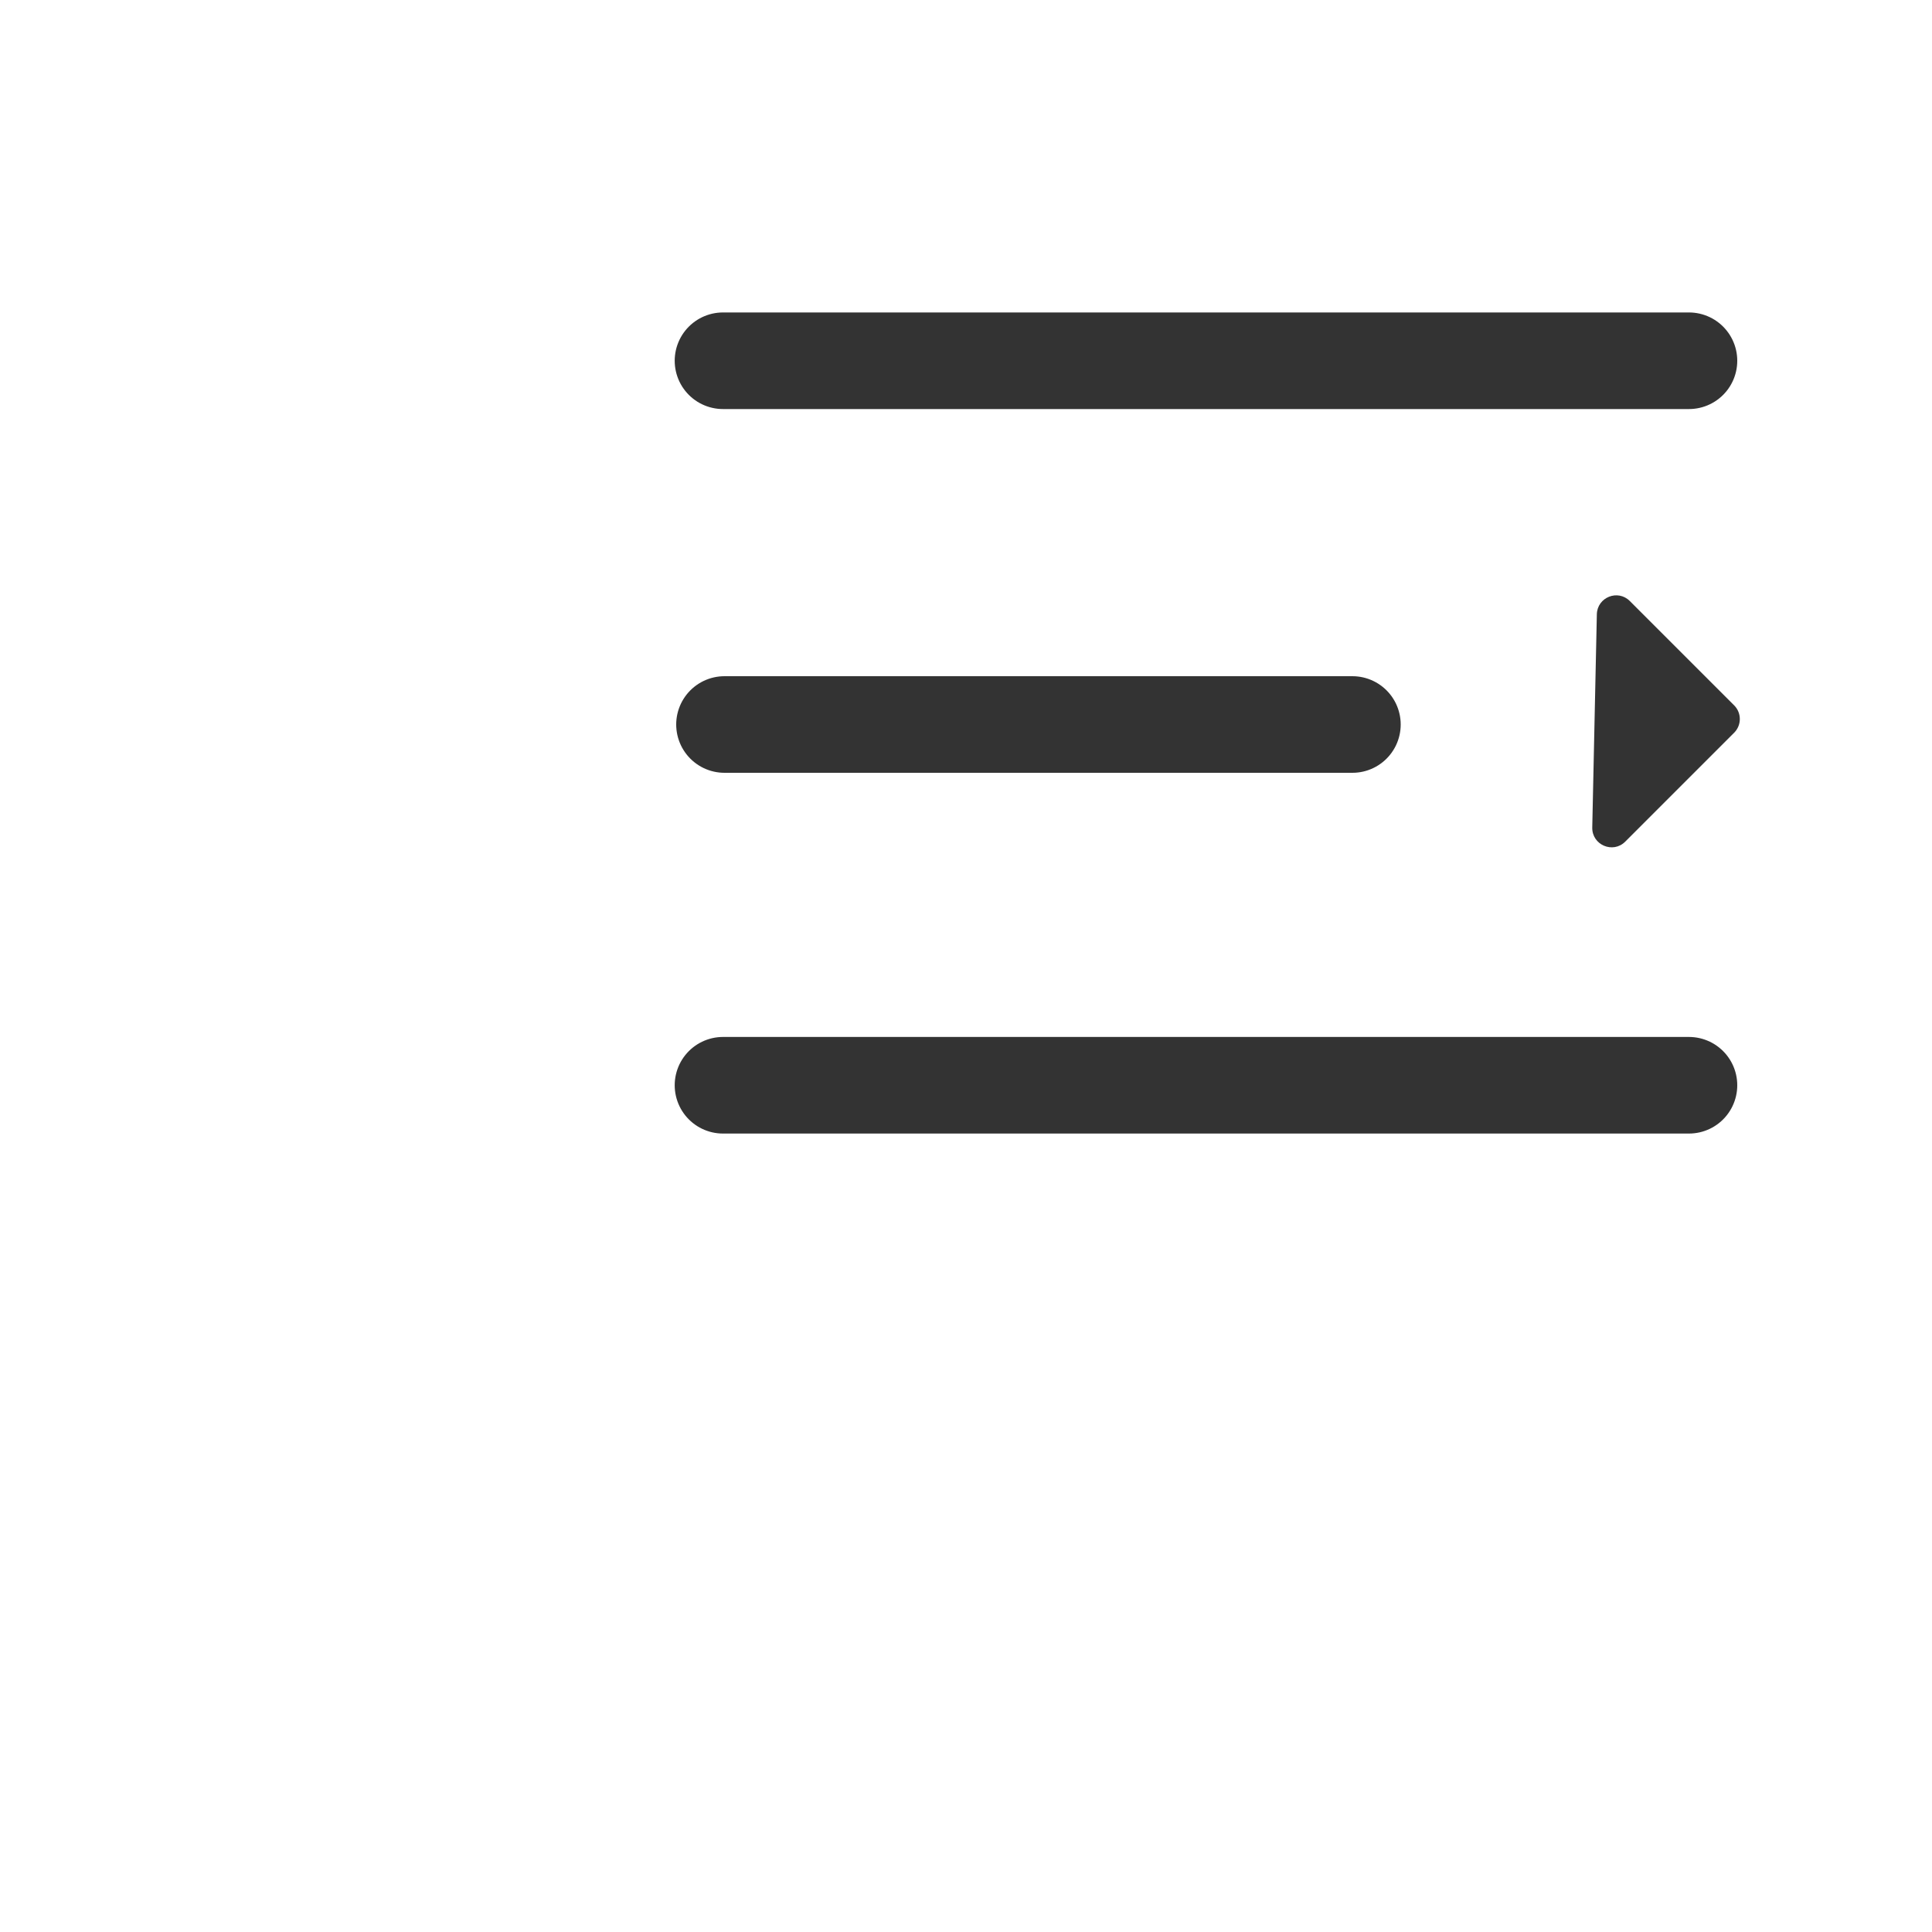 <svg width="40" height="40" viewBox="0 0 40 40" fill="none" xmlns="http://www.w3.org/2000/svg">
<g id="Hamburger-button (&#230;&#177;&#137;&#229;&#160;&#161;&#229;&#155;&#190;&#230;&#160;&#135;)">
<path id="Vector" d="M14.969 7.469H34.968" stroke="#333333" stroke-width="2" stroke-linecap="round" stroke-linejoin="round"/>
<path id="Vector_2" d="M15 15H28" stroke="#333333" stroke-width="2" stroke-linecap="round" stroke-linejoin="round"/>
<path id="Vector_3" d="M14.969 22.469H34.968" stroke="#333333" stroke-width="2" stroke-linecap="round" stroke-linejoin="round"/>
<path id="Rectangle 80" d="M32.966 17.133C32.959 17.494 33.394 17.68 33.649 17.425L35.904 15.17C36.06 15.013 36.06 14.76 35.904 14.604L33.744 12.444C33.495 12.194 33.069 12.366 33.061 12.718L32.966 17.133Z" fill="#333333"/>
</g>
</svg>
